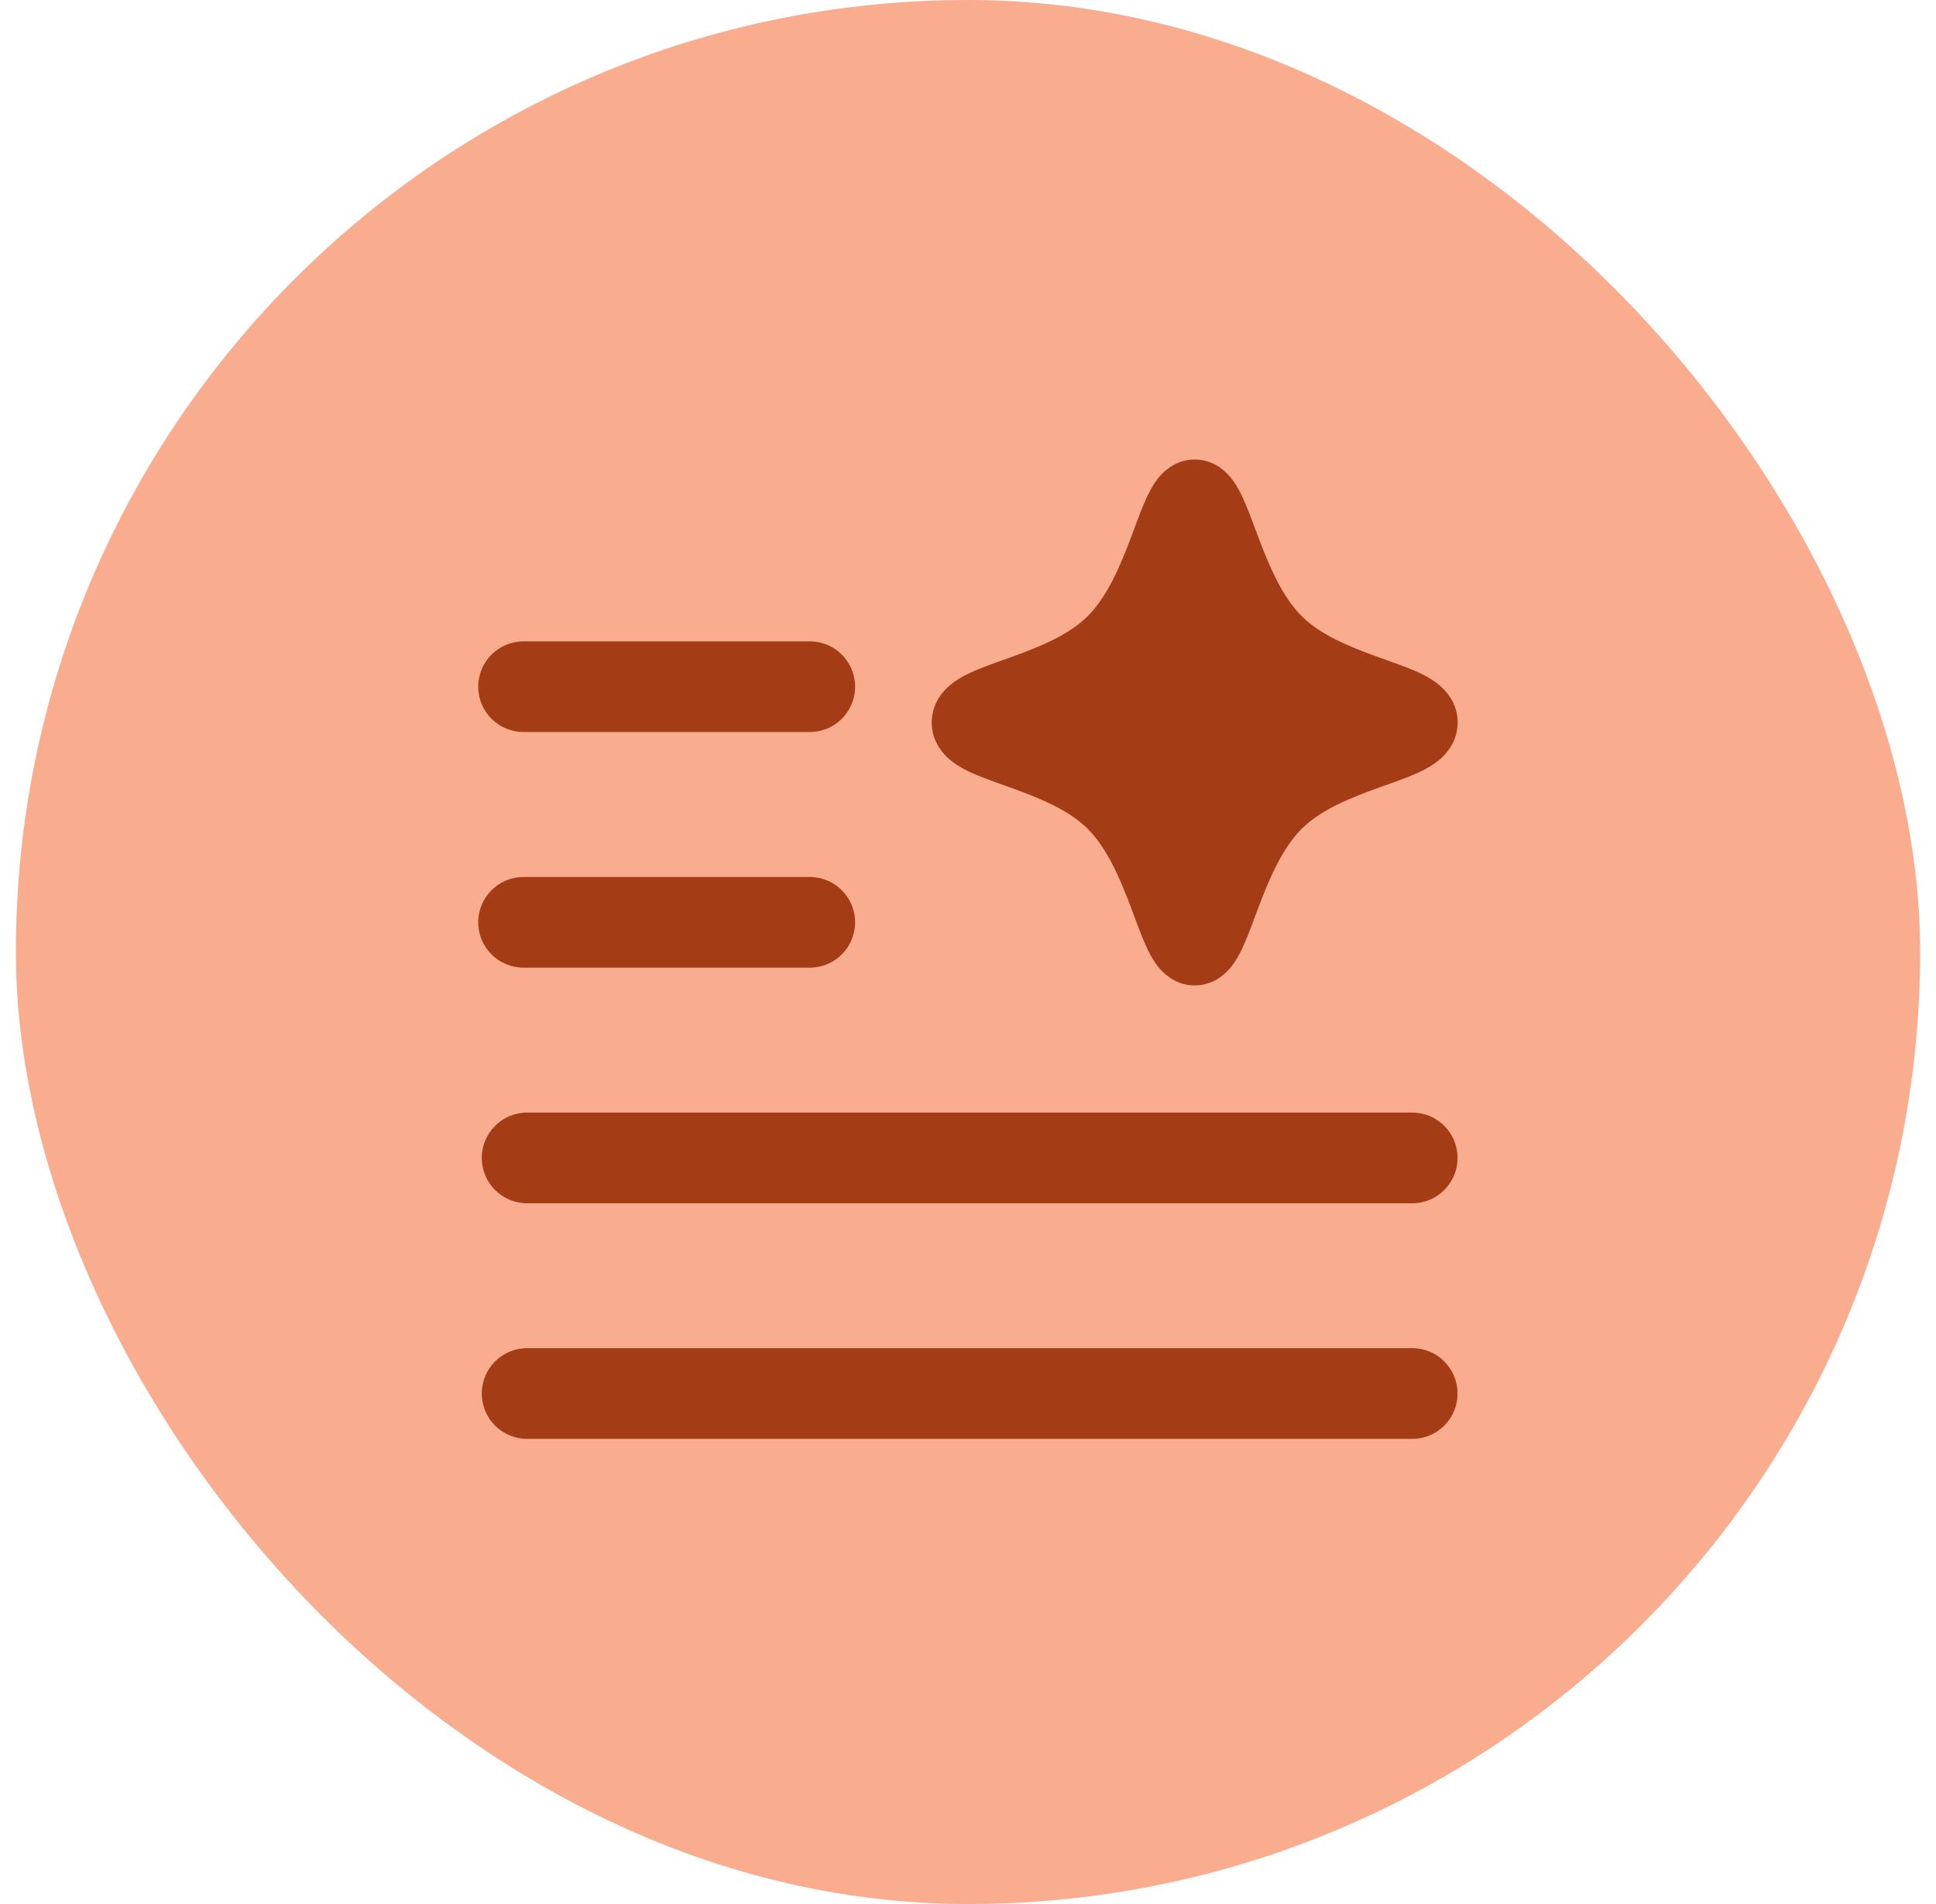 <svg width="61" height="60" viewBox="0 0 61 60" fill="none" xmlns="http://www.w3.org/2000/svg">
<rect x="0.5" width="60" height="60" rx="30" fill="#FAAC8F"/>
<g clip-path="url(#clip0_645_21544)">
<path fill-rule="evenodd" clip-rule="evenodd" d="M36.549 15.001C36.726 14.801 37.09 14.481 37.643 14.481C38.196 14.481 38.56 14.801 38.736 15.001C38.916 15.205 39.042 15.441 39.13 15.625C39.272 15.921 39.415 16.307 39.551 16.671C39.582 16.756 39.614 16.841 39.645 16.923C40.008 17.887 40.411 18.814 41.014 19.416C41.607 20.009 42.513 20.381 43.48 20.727L43.663 20.792C44.048 20.929 44.472 21.08 44.8 21.241C44.992 21.336 45.239 21.475 45.45 21.68C45.674 21.897 45.928 22.262 45.928 22.767C45.928 23.272 45.674 23.637 45.45 23.855C45.239 24.059 44.992 24.198 44.8 24.293C44.472 24.454 44.048 24.605 43.663 24.742L43.48 24.807C42.513 25.154 41.607 25.525 41.014 26.118C40.411 26.721 40.008 27.648 39.645 28.611C39.614 28.693 39.583 28.777 39.551 28.863C39.416 29.227 39.272 29.613 39.13 29.909C39.042 30.093 38.916 30.329 38.736 30.533C38.56 30.733 38.196 31.053 37.643 31.053C37.09 31.053 36.726 30.733 36.549 30.533C36.37 30.329 36.243 30.093 36.155 29.909C36.014 29.613 35.87 29.228 35.735 28.863C35.703 28.778 35.672 28.693 35.641 28.611C35.278 27.648 34.875 26.721 34.272 26.118C33.679 25.525 32.773 25.154 31.806 24.807L31.623 24.742C31.238 24.605 30.814 24.454 30.486 24.293C30.294 24.198 30.047 24.059 29.836 23.855C29.612 23.637 29.357 23.272 29.357 22.767C29.357 22.262 29.612 21.897 29.836 21.68C30.047 21.475 30.294 21.336 30.486 21.241C30.814 21.08 31.238 20.929 31.623 20.792L31.806 20.727C32.773 20.381 33.679 20.009 34.272 19.416C34.875 18.814 35.278 17.887 35.641 16.923C35.672 16.841 35.703 16.756 35.735 16.671C35.87 16.307 36.014 15.921 36.155 15.625C36.243 15.441 36.37 15.205 36.549 15.001ZM26.943 21.64C26.943 20.851 26.304 20.211 25.515 20.211H16.497C15.708 20.211 15.068 20.851 15.068 21.64C15.068 22.429 15.708 23.068 16.497 23.068H25.515C26.304 23.068 26.943 22.429 26.943 21.64ZM26.943 29.064C26.943 28.275 26.304 27.636 25.515 27.636H16.497C15.708 27.636 15.068 28.275 15.068 29.064C15.068 29.853 15.708 30.493 16.497 30.493H25.515C26.304 30.493 26.943 29.853 26.943 29.064ZM44.497 42.484C45.286 42.484 45.925 43.124 45.925 43.913C45.925 44.702 45.286 45.342 44.497 45.342H16.609C15.82 45.342 15.18 44.702 15.18 43.913C15.18 43.124 15.82 42.484 16.609 42.484H44.497ZM45.925 36.489C45.925 35.7 45.286 35.06 44.497 35.06H16.609C15.82 35.06 15.18 35.7 15.18 36.489C15.18 37.278 15.82 37.918 16.609 37.918H44.497C45.286 37.918 45.925 37.278 45.925 36.489Z" fill="#A43C15"/>
</g>
<defs>
<clipPath id="clip0_645_21544">
<rect width="32" height="32" fill="white" transform="translate(14.5 13.91)"/>
</clipPath>
</defs>
</svg>
